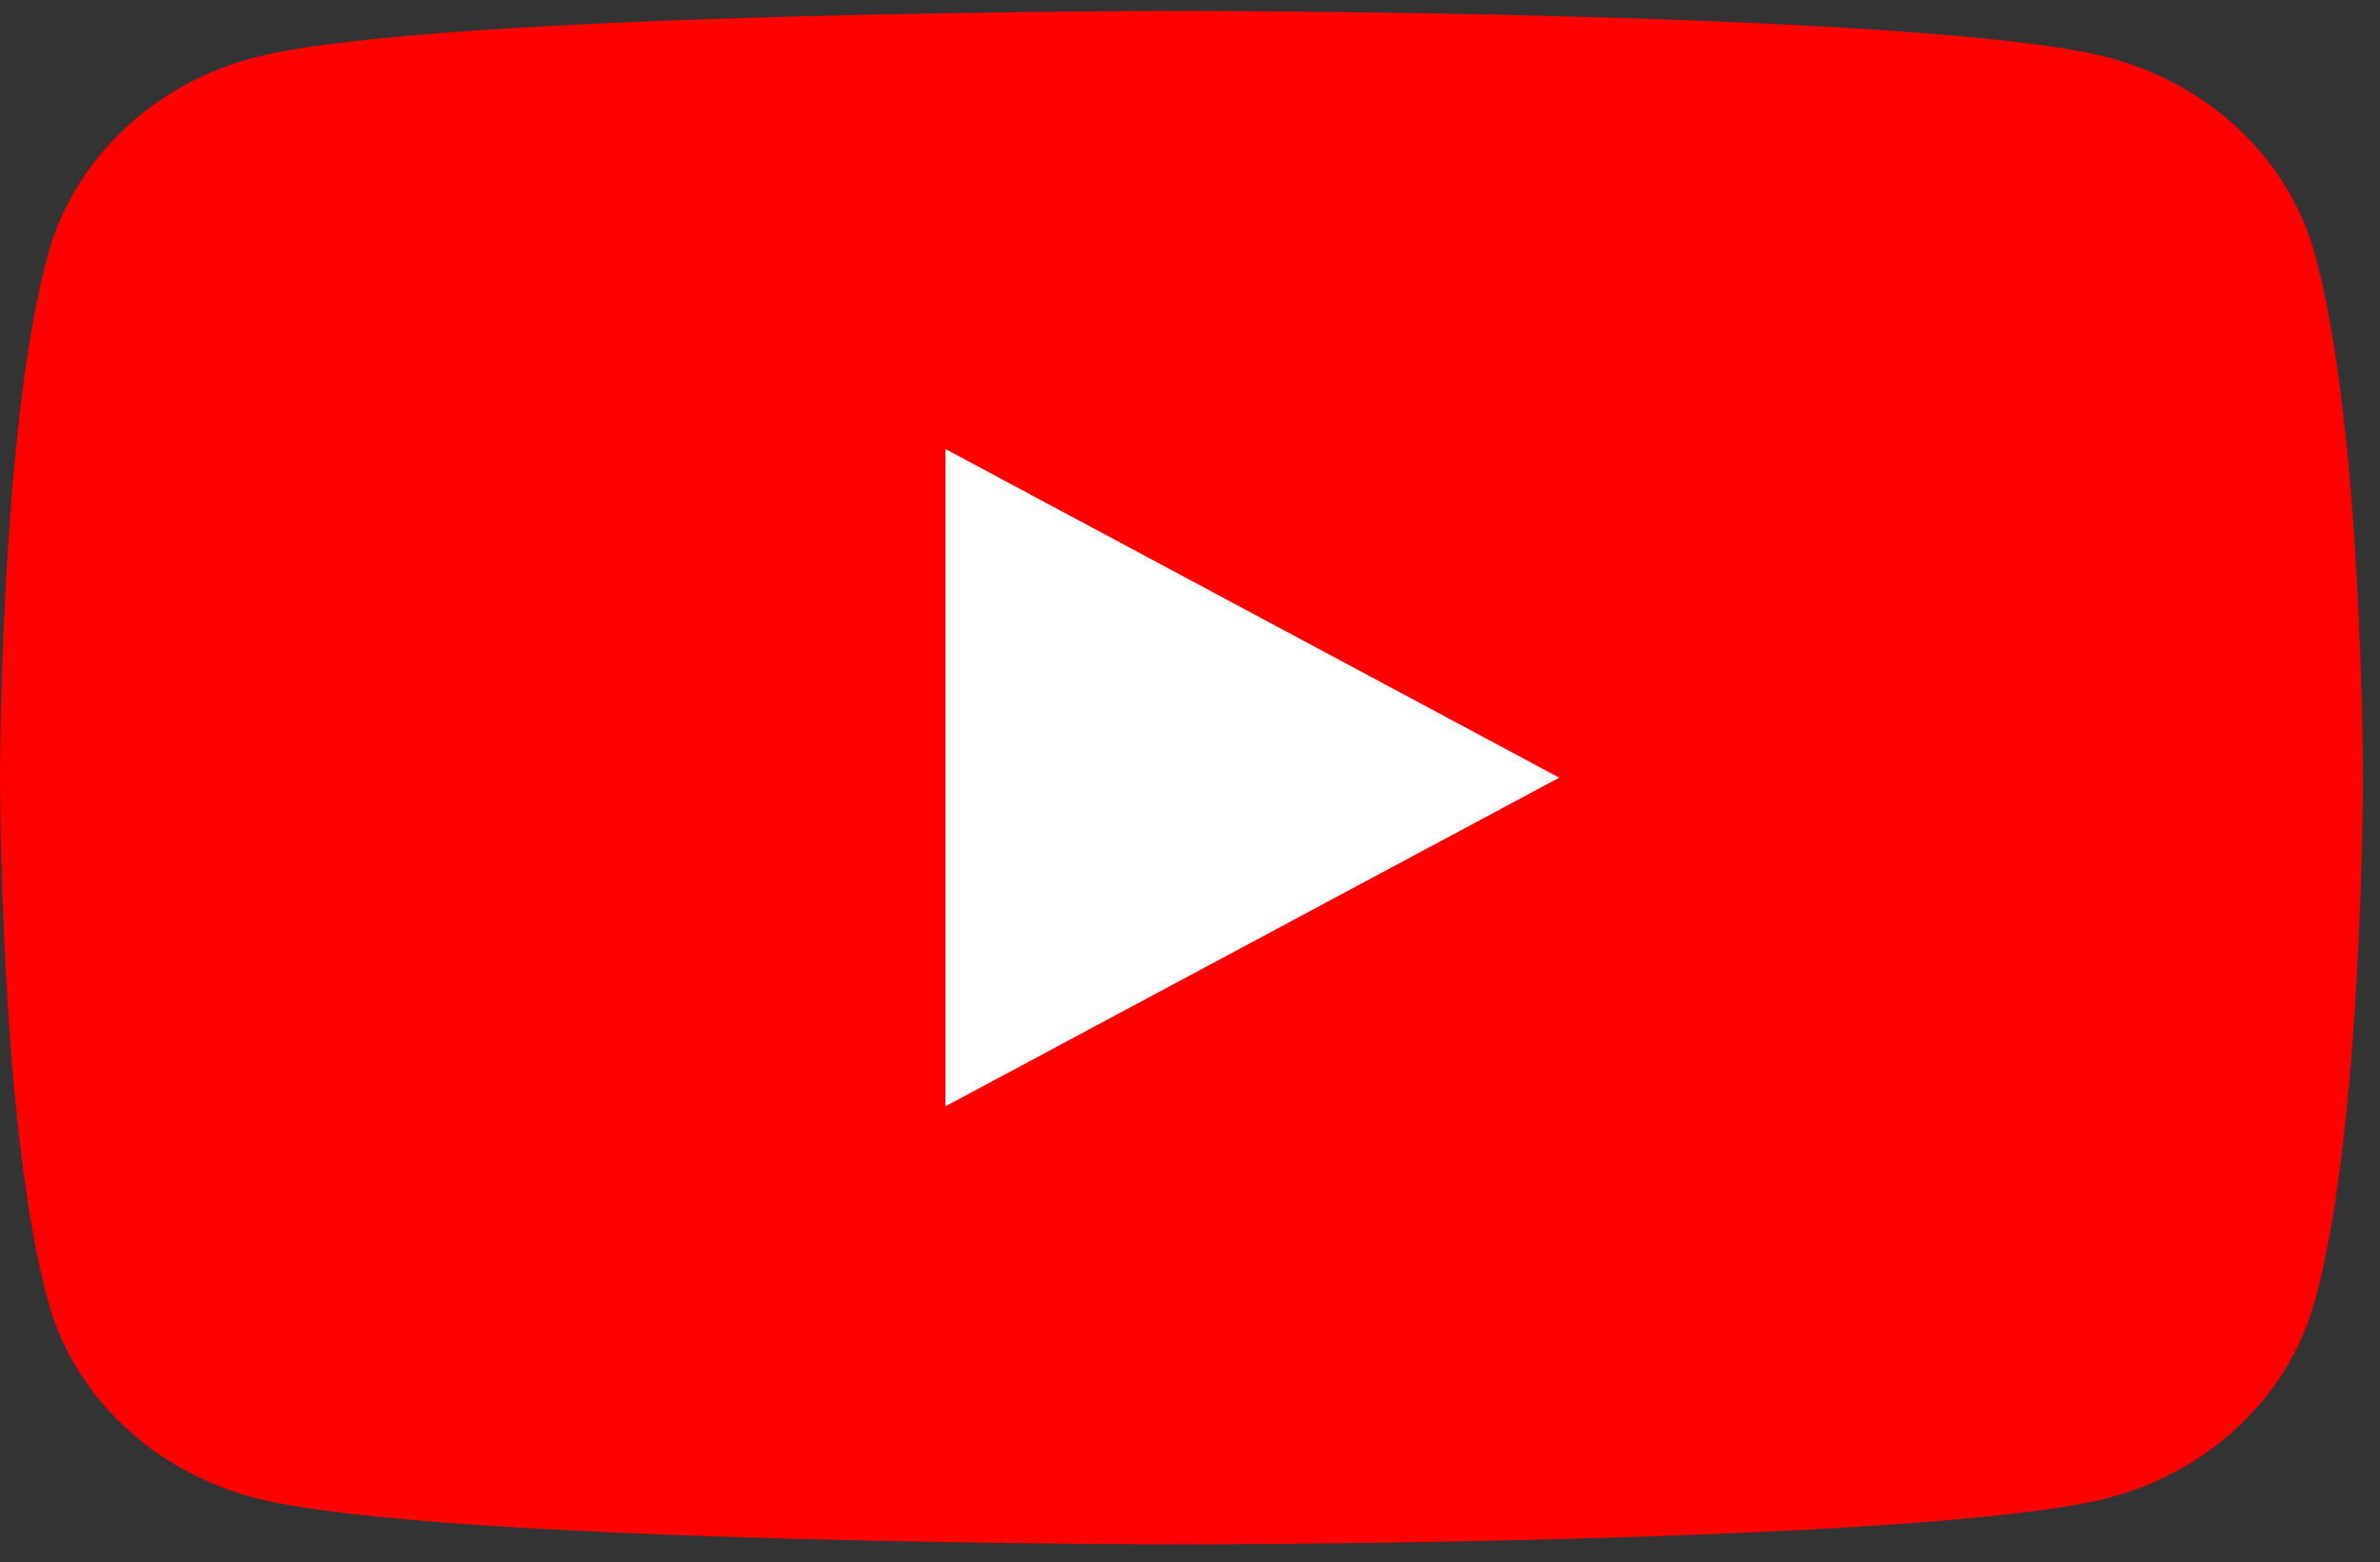 <svg width="99" height="65" viewBox="0 0 99 65" fill="none" xmlns="http://www.w3.org/2000/svg">
<rect x="0" y="0" width="99" height="65" fill="#333333" stroke="none"/>
<path d="M96.242 10.415C95.116 6.501 91.785 3.412 87.548 2.354C79.886 0.455 49.145 0.455 49.145 0.455C49.145 0.455 18.42 0.455 10.742 2.354C6.52 3.398 3.19 6.486 2.048 10.415C0 17.52 0 32.353 0 32.353C0 32.353 0 47.185 2.048 54.29C3.174 58.205 6.505 61.293 10.742 62.352C18.42 64.251 49.145 64.251 49.145 64.251C49.145 64.251 79.886 64.251 87.548 62.352C91.77 61.308 95.1 58.219 96.242 54.29C98.29 47.185 98.29 32.353 98.29 32.353C98.29 32.353 98.29 17.52 96.242 10.415Z" fill="#FF0000"/>
<path d="M39.326 46.026L64.86 32.353L39.326 18.68V46.026Z" fill="white"/>
</svg>
